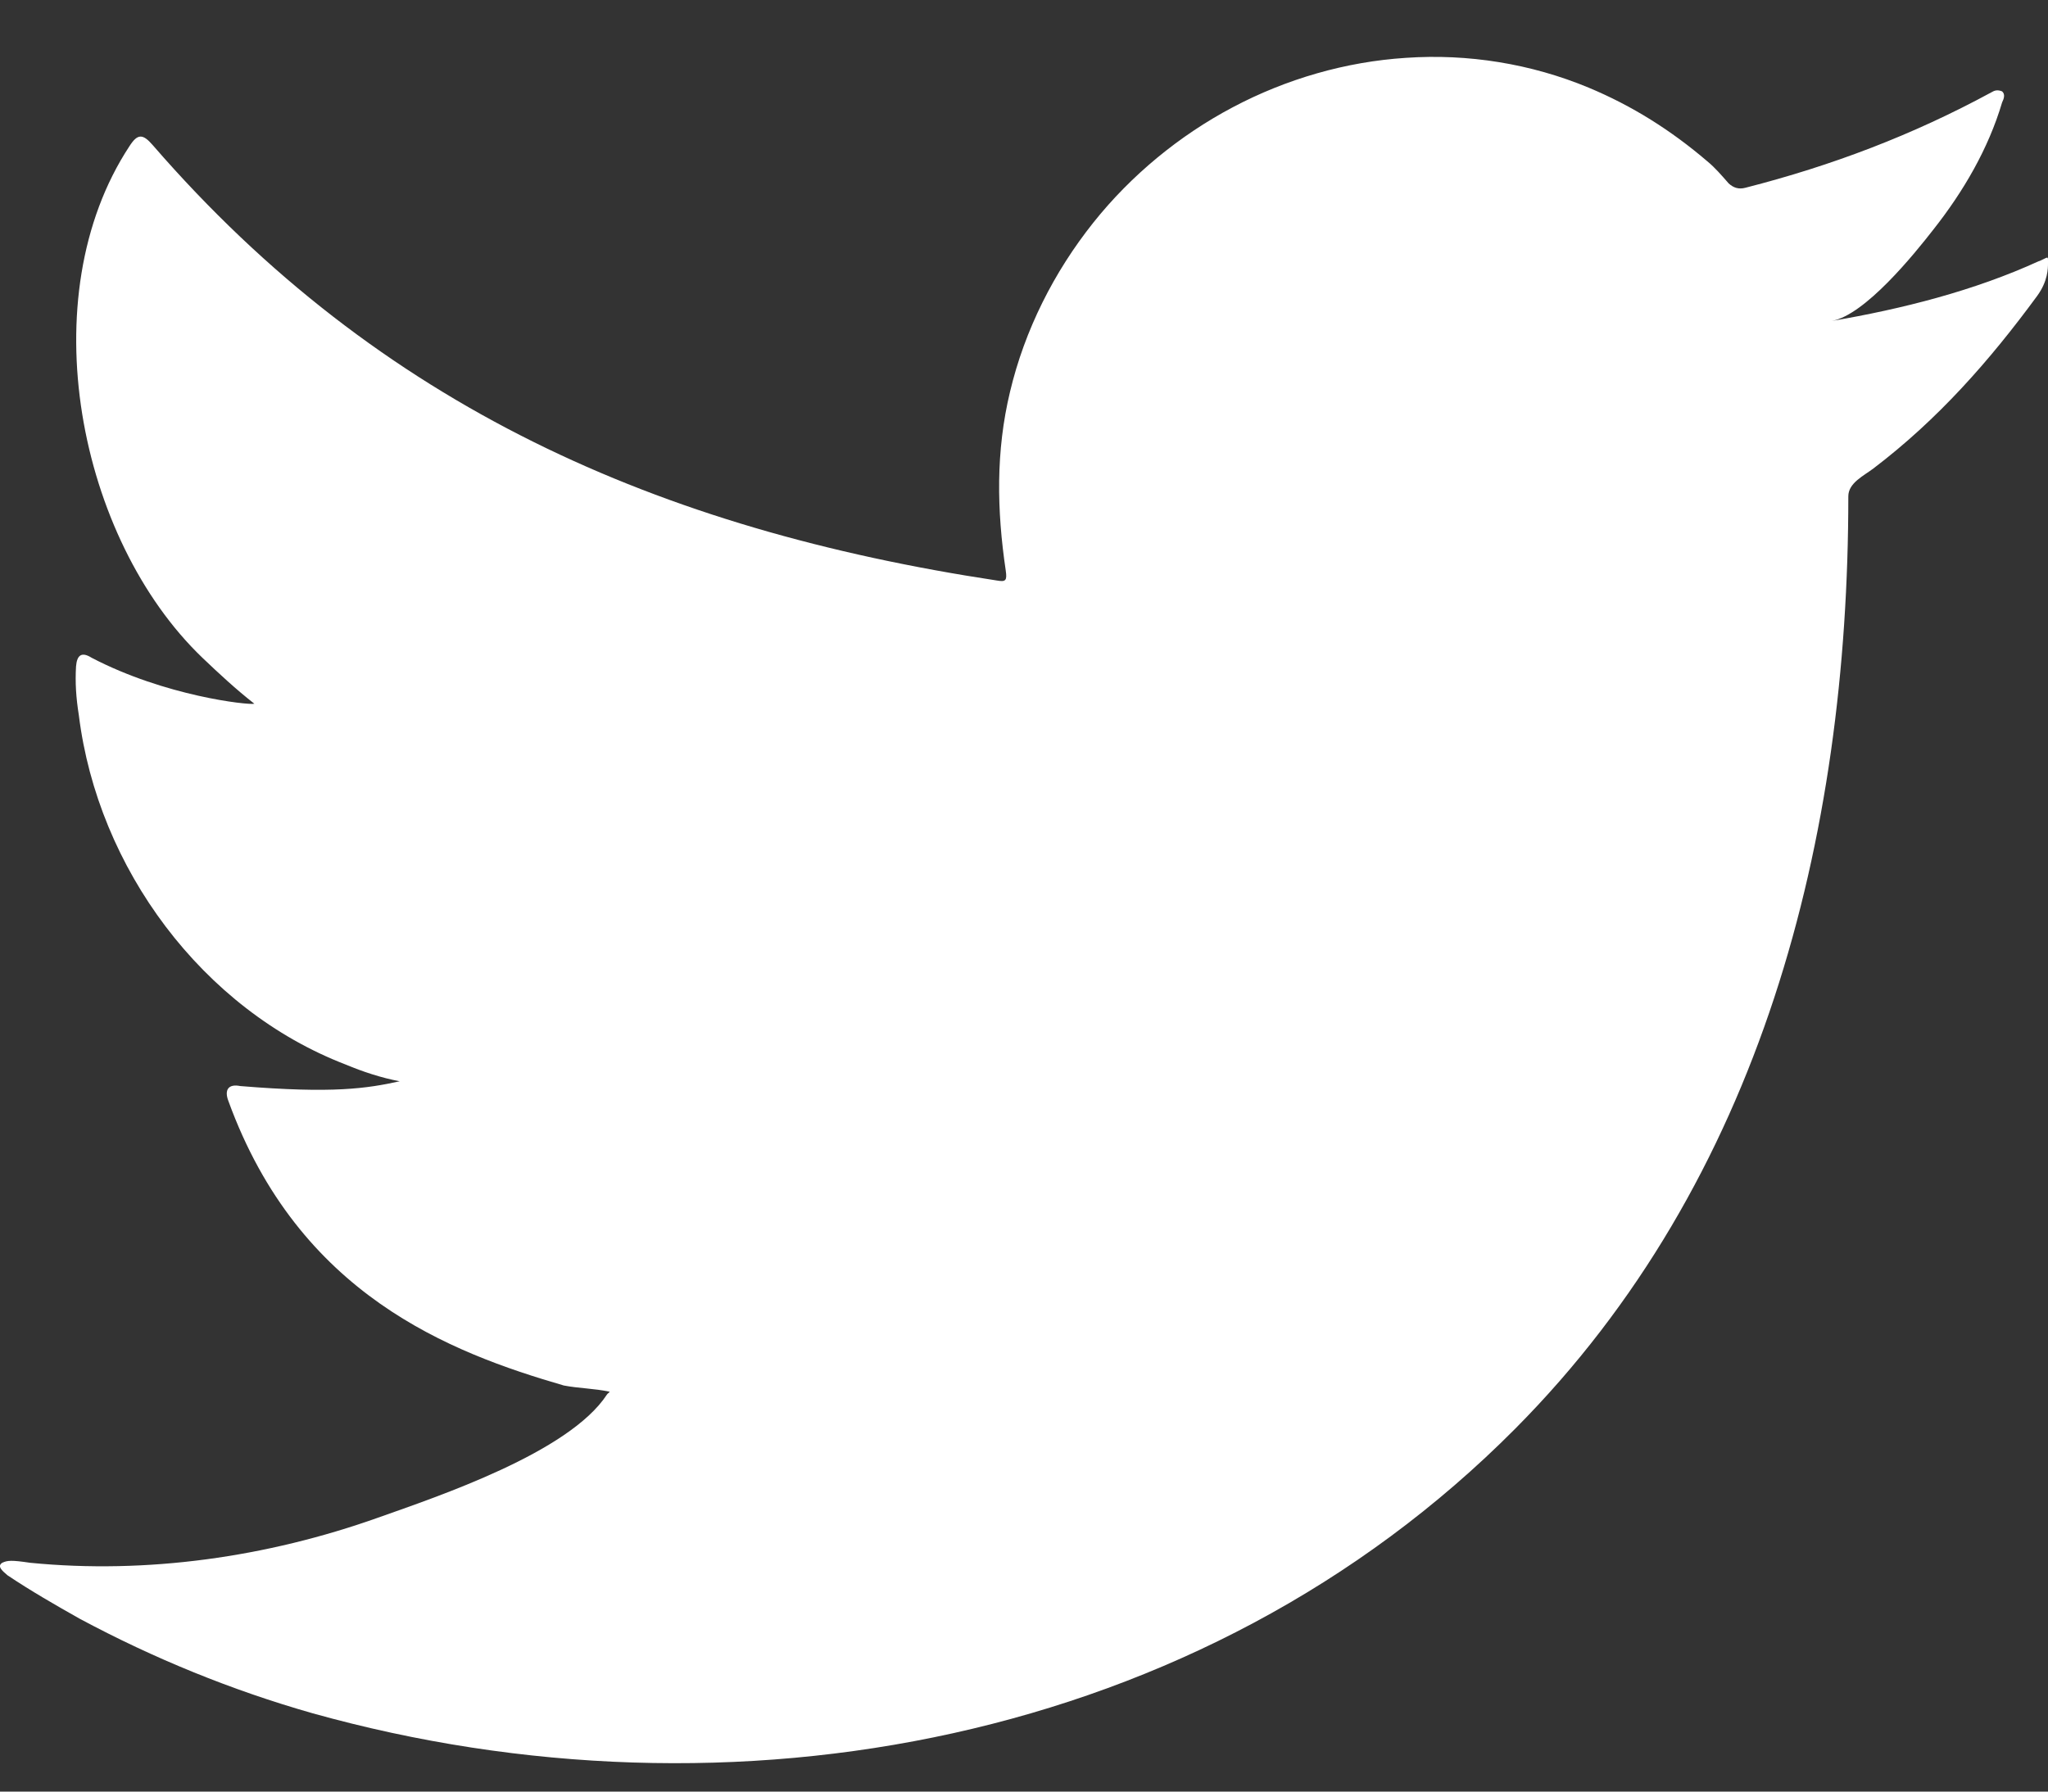 <svg viewBox="0 0 24 21" fill="none" xmlns="http://www.w3.org/2000/svg">
<rect x="0" y="0" width="24" height="21" fill="#333333" stroke="none"/>
<path d="M23.895 3.06C23.135 3.408 22.292 3.621 21.466 3.762C21.854 3.694 22.431 2.981 22.658 2.689C23.008 2.245 23.301 1.745 23.462 1.201C23.484 1.156 23.501 1.105 23.462 1.071C23.407 1.049 23.373 1.06 23.335 1.083C22.414 1.583 21.466 1.942 20.457 2.2C20.374 2.223 20.313 2.2 20.258 2.15C20.174 2.054 20.097 1.964 20.008 1.891C19.581 1.526 19.127 1.24 18.616 1.027C17.94 0.746 17.203 0.628 16.476 0.678C15.772 0.723 15.074 0.925 14.447 1.257C13.821 1.588 13.255 2.054 12.812 2.61C12.351 3.189 12.008 3.868 11.836 4.593C11.669 5.289 11.681 5.98 11.786 6.687C11.803 6.805 11.786 6.822 11.686 6.805C7.727 6.205 4.451 4.772 1.789 1.7C1.673 1.566 1.612 1.566 1.518 1.712C0.353 3.481 0.919 6.317 2.372 7.71C2.566 7.895 2.765 8.08 2.981 8.249C2.904 8.266 1.934 8.159 1.074 7.71C0.958 7.637 0.902 7.676 0.891 7.811C0.88 8.002 0.891 8.176 0.924 8.384C1.146 10.175 2.372 11.832 4.051 12.478C4.251 12.562 4.473 12.635 4.684 12.674C4.301 12.758 3.907 12.82 2.815 12.73C2.676 12.702 2.627 12.775 2.676 12.904C3.503 15.179 5.277 15.853 6.607 16.24C6.785 16.274 6.962 16.274 7.145 16.313C7.134 16.33 7.123 16.33 7.112 16.347C6.668 17.026 5.138 17.538 4.428 17.79C3.131 18.251 1.723 18.453 0.353 18.318C0.132 18.285 0.087 18.29 0.026 18.318C-0.035 18.358 0.021 18.408 0.087 18.464C0.365 18.65 0.647 18.812 0.936 18.975C1.806 19.441 2.715 19.812 3.663 20.082C8.565 21.452 14.081 20.447 17.757 16.746C20.646 13.837 21.66 9.827 21.66 5.817C21.66 5.66 21.843 5.576 21.954 5.491C22.708 4.918 23.312 4.233 23.872 3.47C24 3.295 24 3.144 24 3.082V3.06C24 2.998 24 3.015 23.9 3.06H23.895Z" fill="white"/>
</svg>
